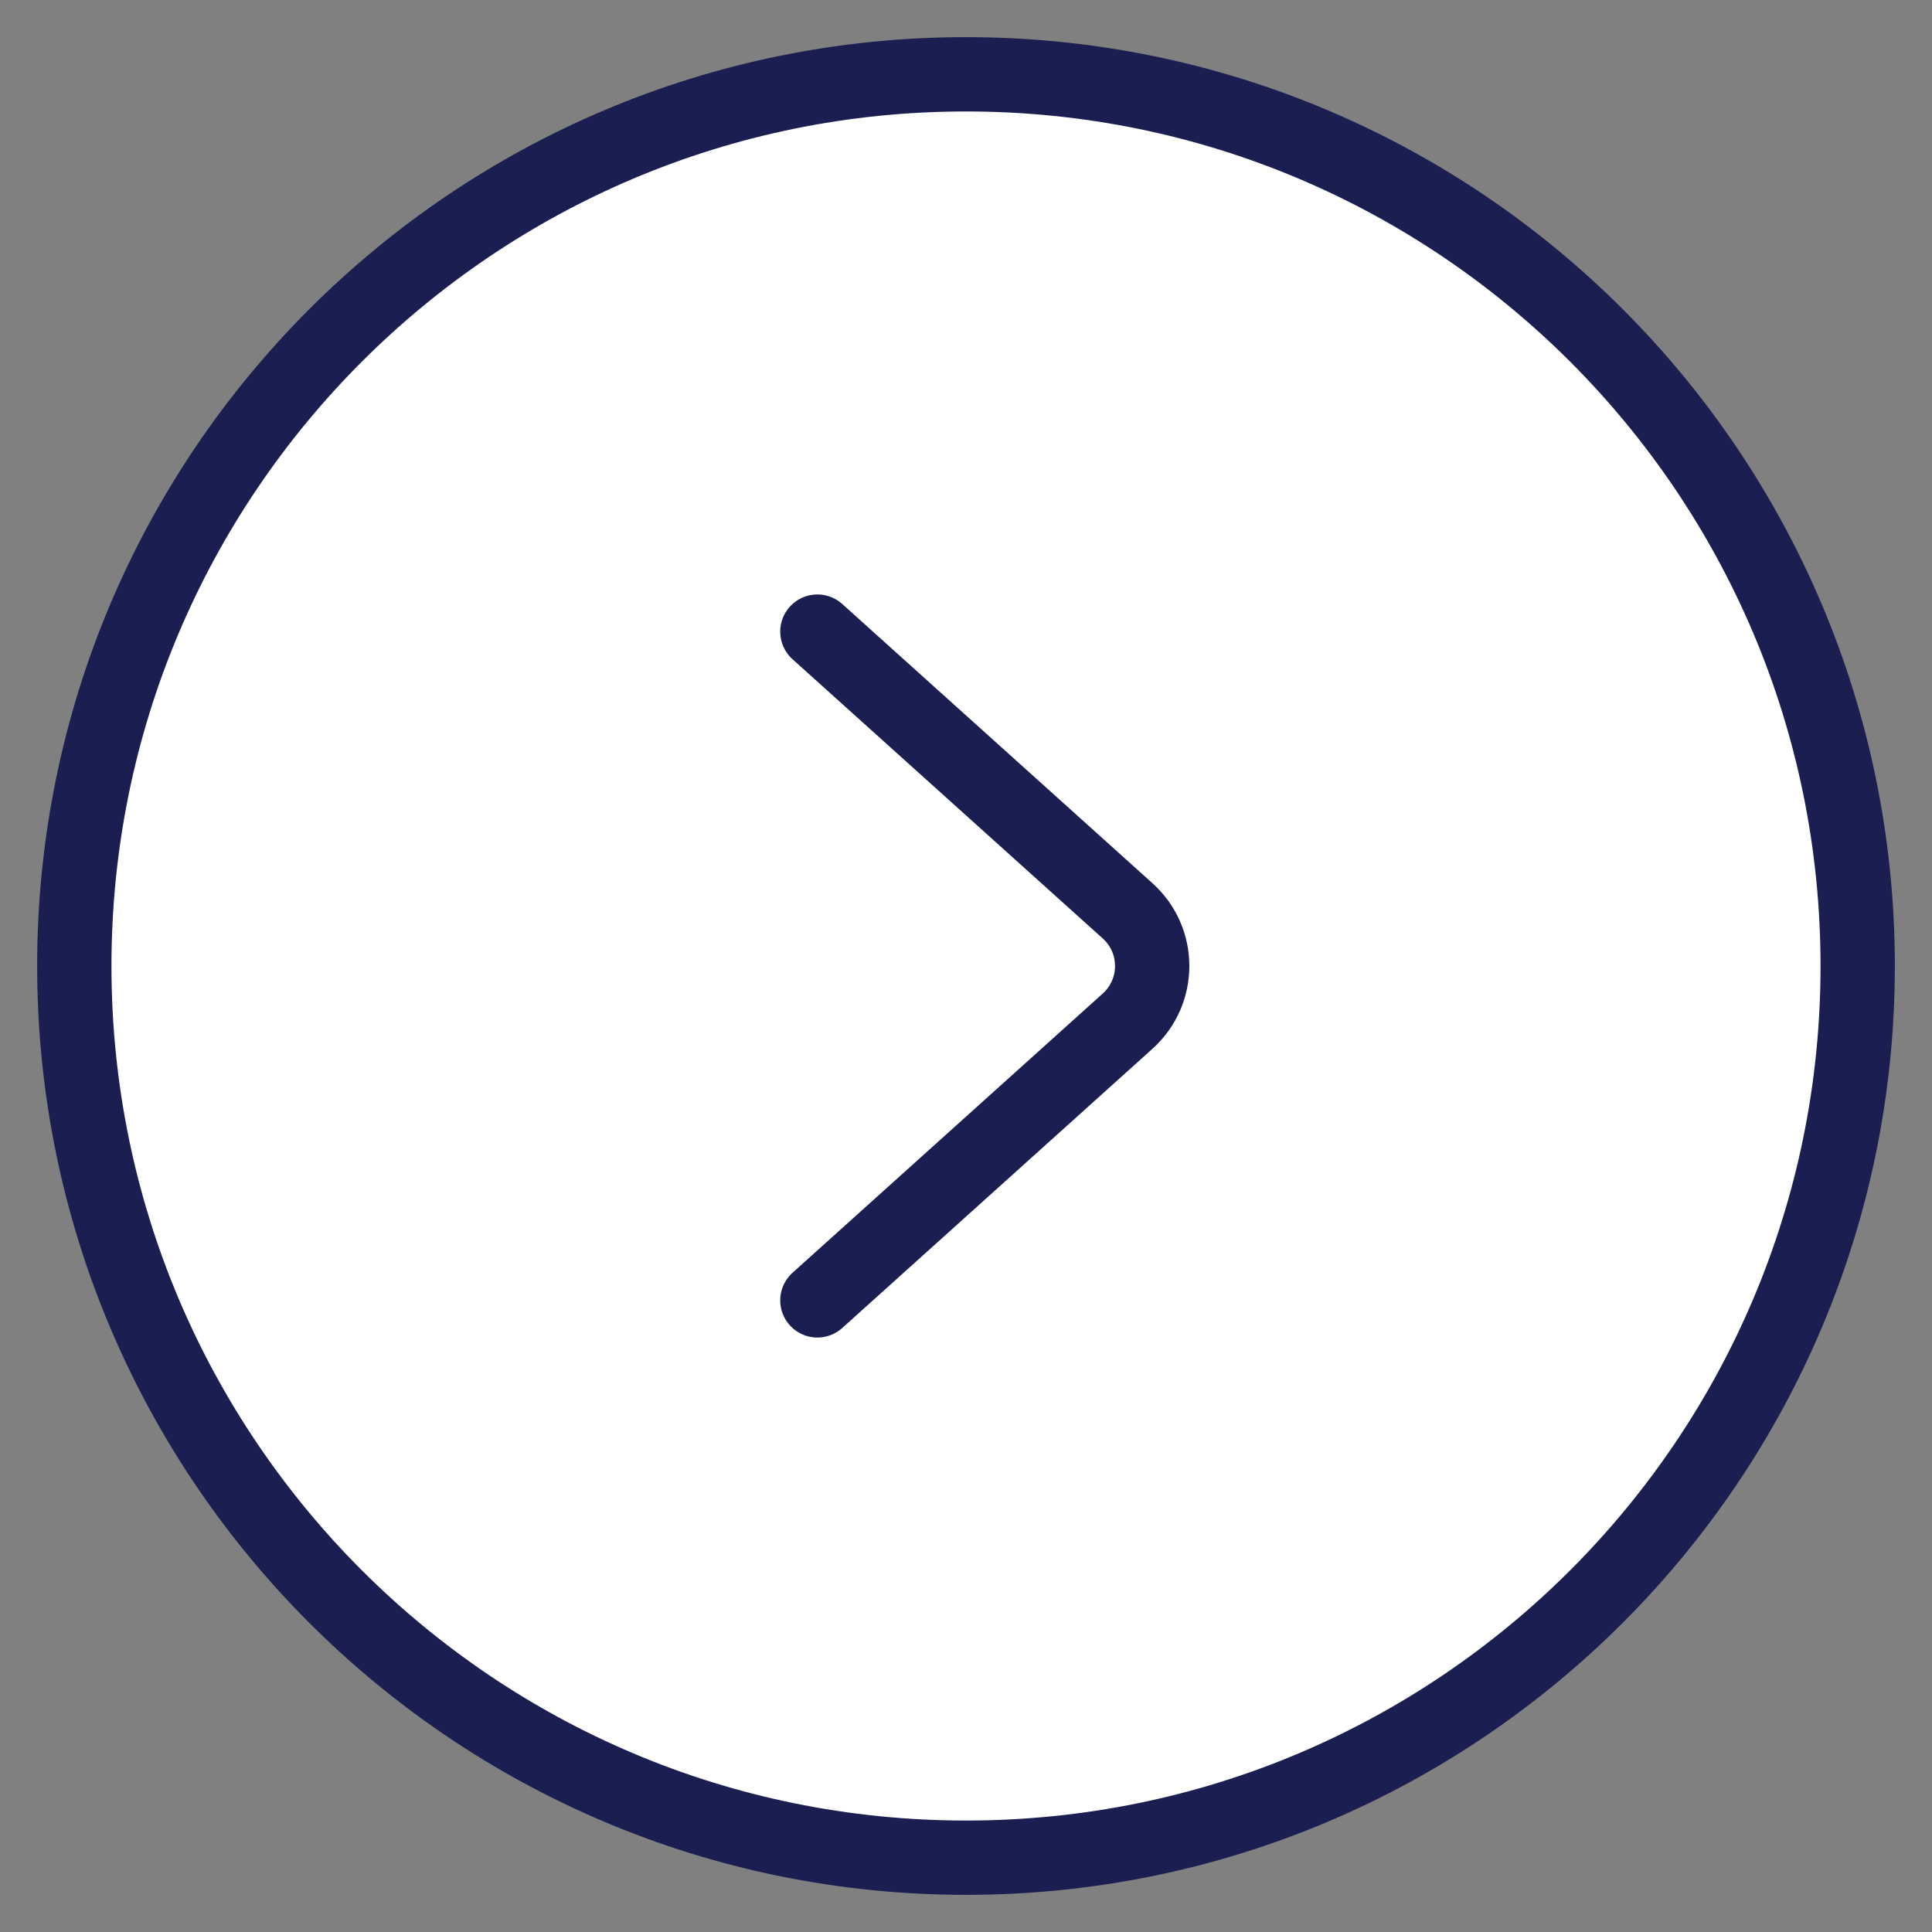 <svg width="26" height="26" viewBox="0 0 26 26" fill="none" xmlns="http://www.w3.org/2000/svg">
<rect x="0" y="0" width="26" height="26" fill="#808080" stroke="none"/>
<path d="M13 25C19.627 25 25 19.627 25 13C25 6.373 19.627 1 13 1C6.373 1 1 6.373 1 13C1 19.627 6.373 25 13 25Z" fill="white" stroke="#1A1E50" stroke-miterlimit="10"/>
<path d="M11 17.5L15.174 13.743C15.616 13.346 15.616 12.654 15.174 12.257L11 8.5" stroke="#1A1E50" stroke-linecap="round"/>
</svg>
